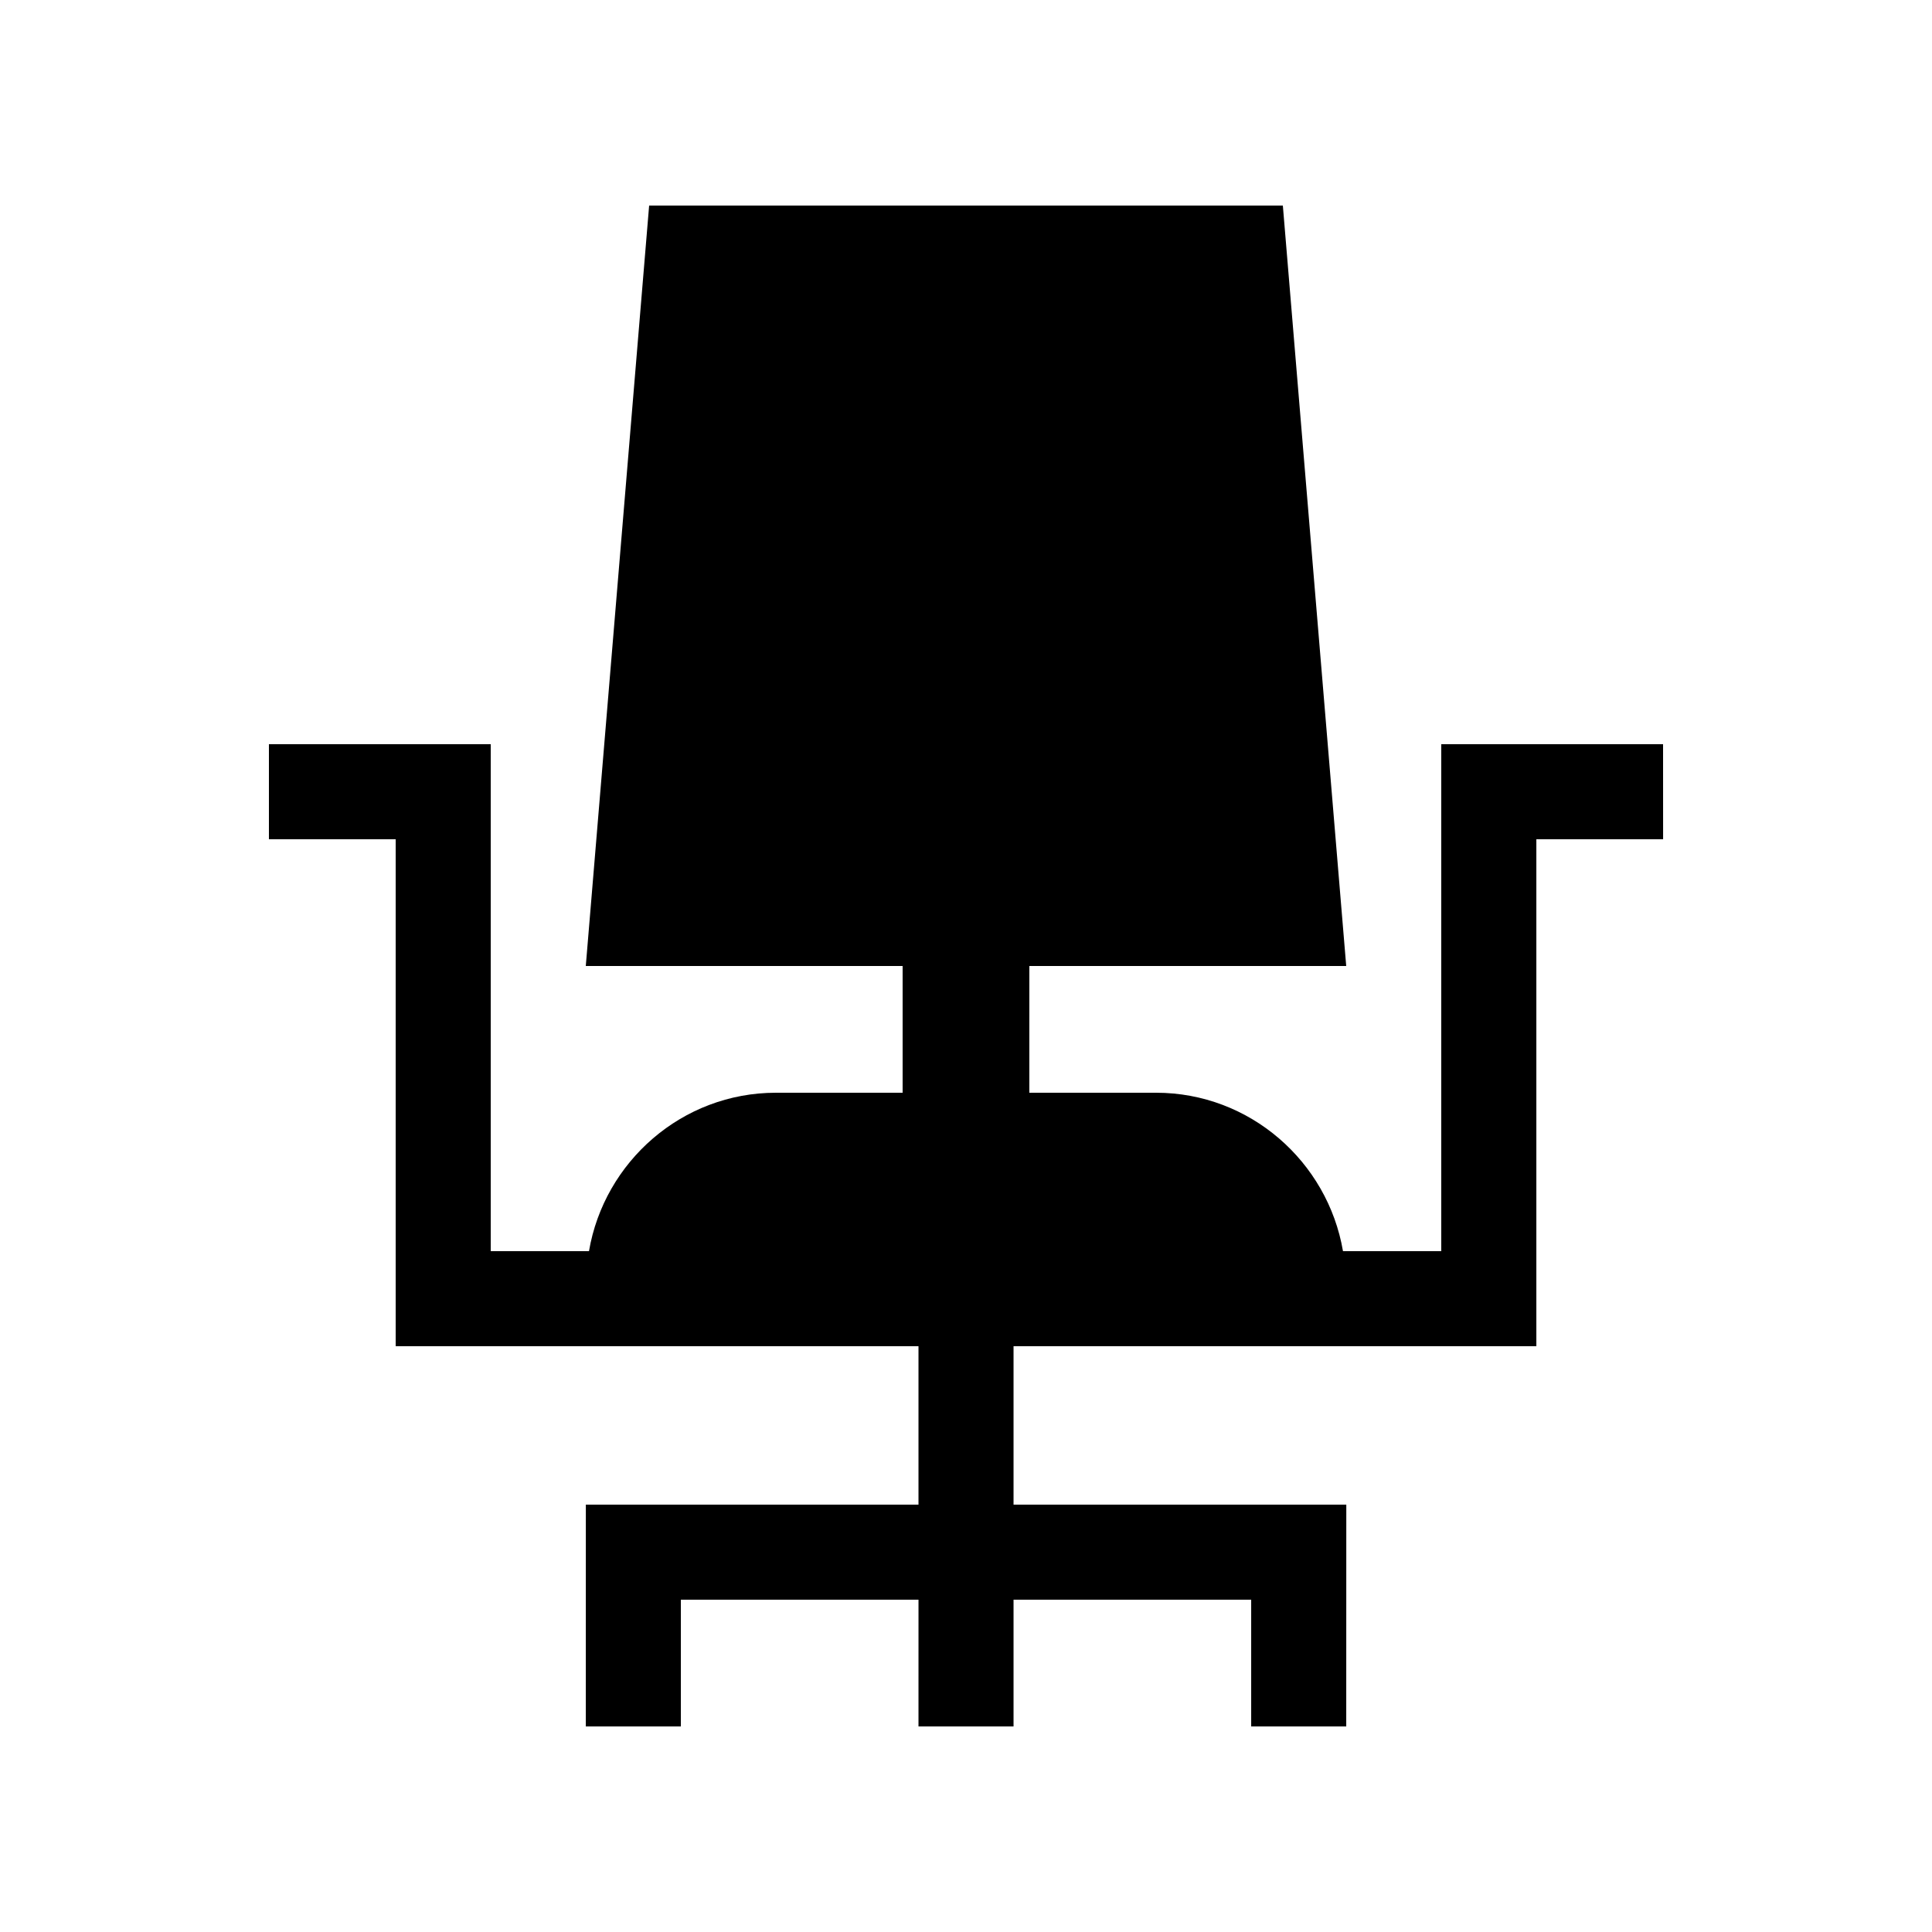 <?xml version="1.0" encoding="UTF-8"?>
<!-- Uploaded to: SVG Repo, www.svgrepo.com, Generator: SVG Repo Mixer Tools -->
<svg fill="#000000" width="800px" height="800px" version="1.1" viewBox="144 144 512 512" xmlns="http://www.w3.org/2000/svg">
 <path d="m584.73 341.22h-58.781v134.35h-26.043c-4.055-23.73-24.68-41.984-49.531-41.984h-33.59l0.004-33.586h83.973l-16.793-201.52h-167.94l-16.789 201.52h83.965v33.59l-33.586-0.004c-24.844 0-45.484 18.254-49.531 41.984h-26.039v-134.35h-58.781v25.191h33.59v134.35h138.55v41.984l-88.152-0.004-0.012 58.781h25.191v-33.59h62.977l-0.004 33.59h25.191v-33.59h62.977v33.59h25.191l0.016-58.781h-88.184v-41.98h138.55v-134.35h33.59z"/>
</svg>